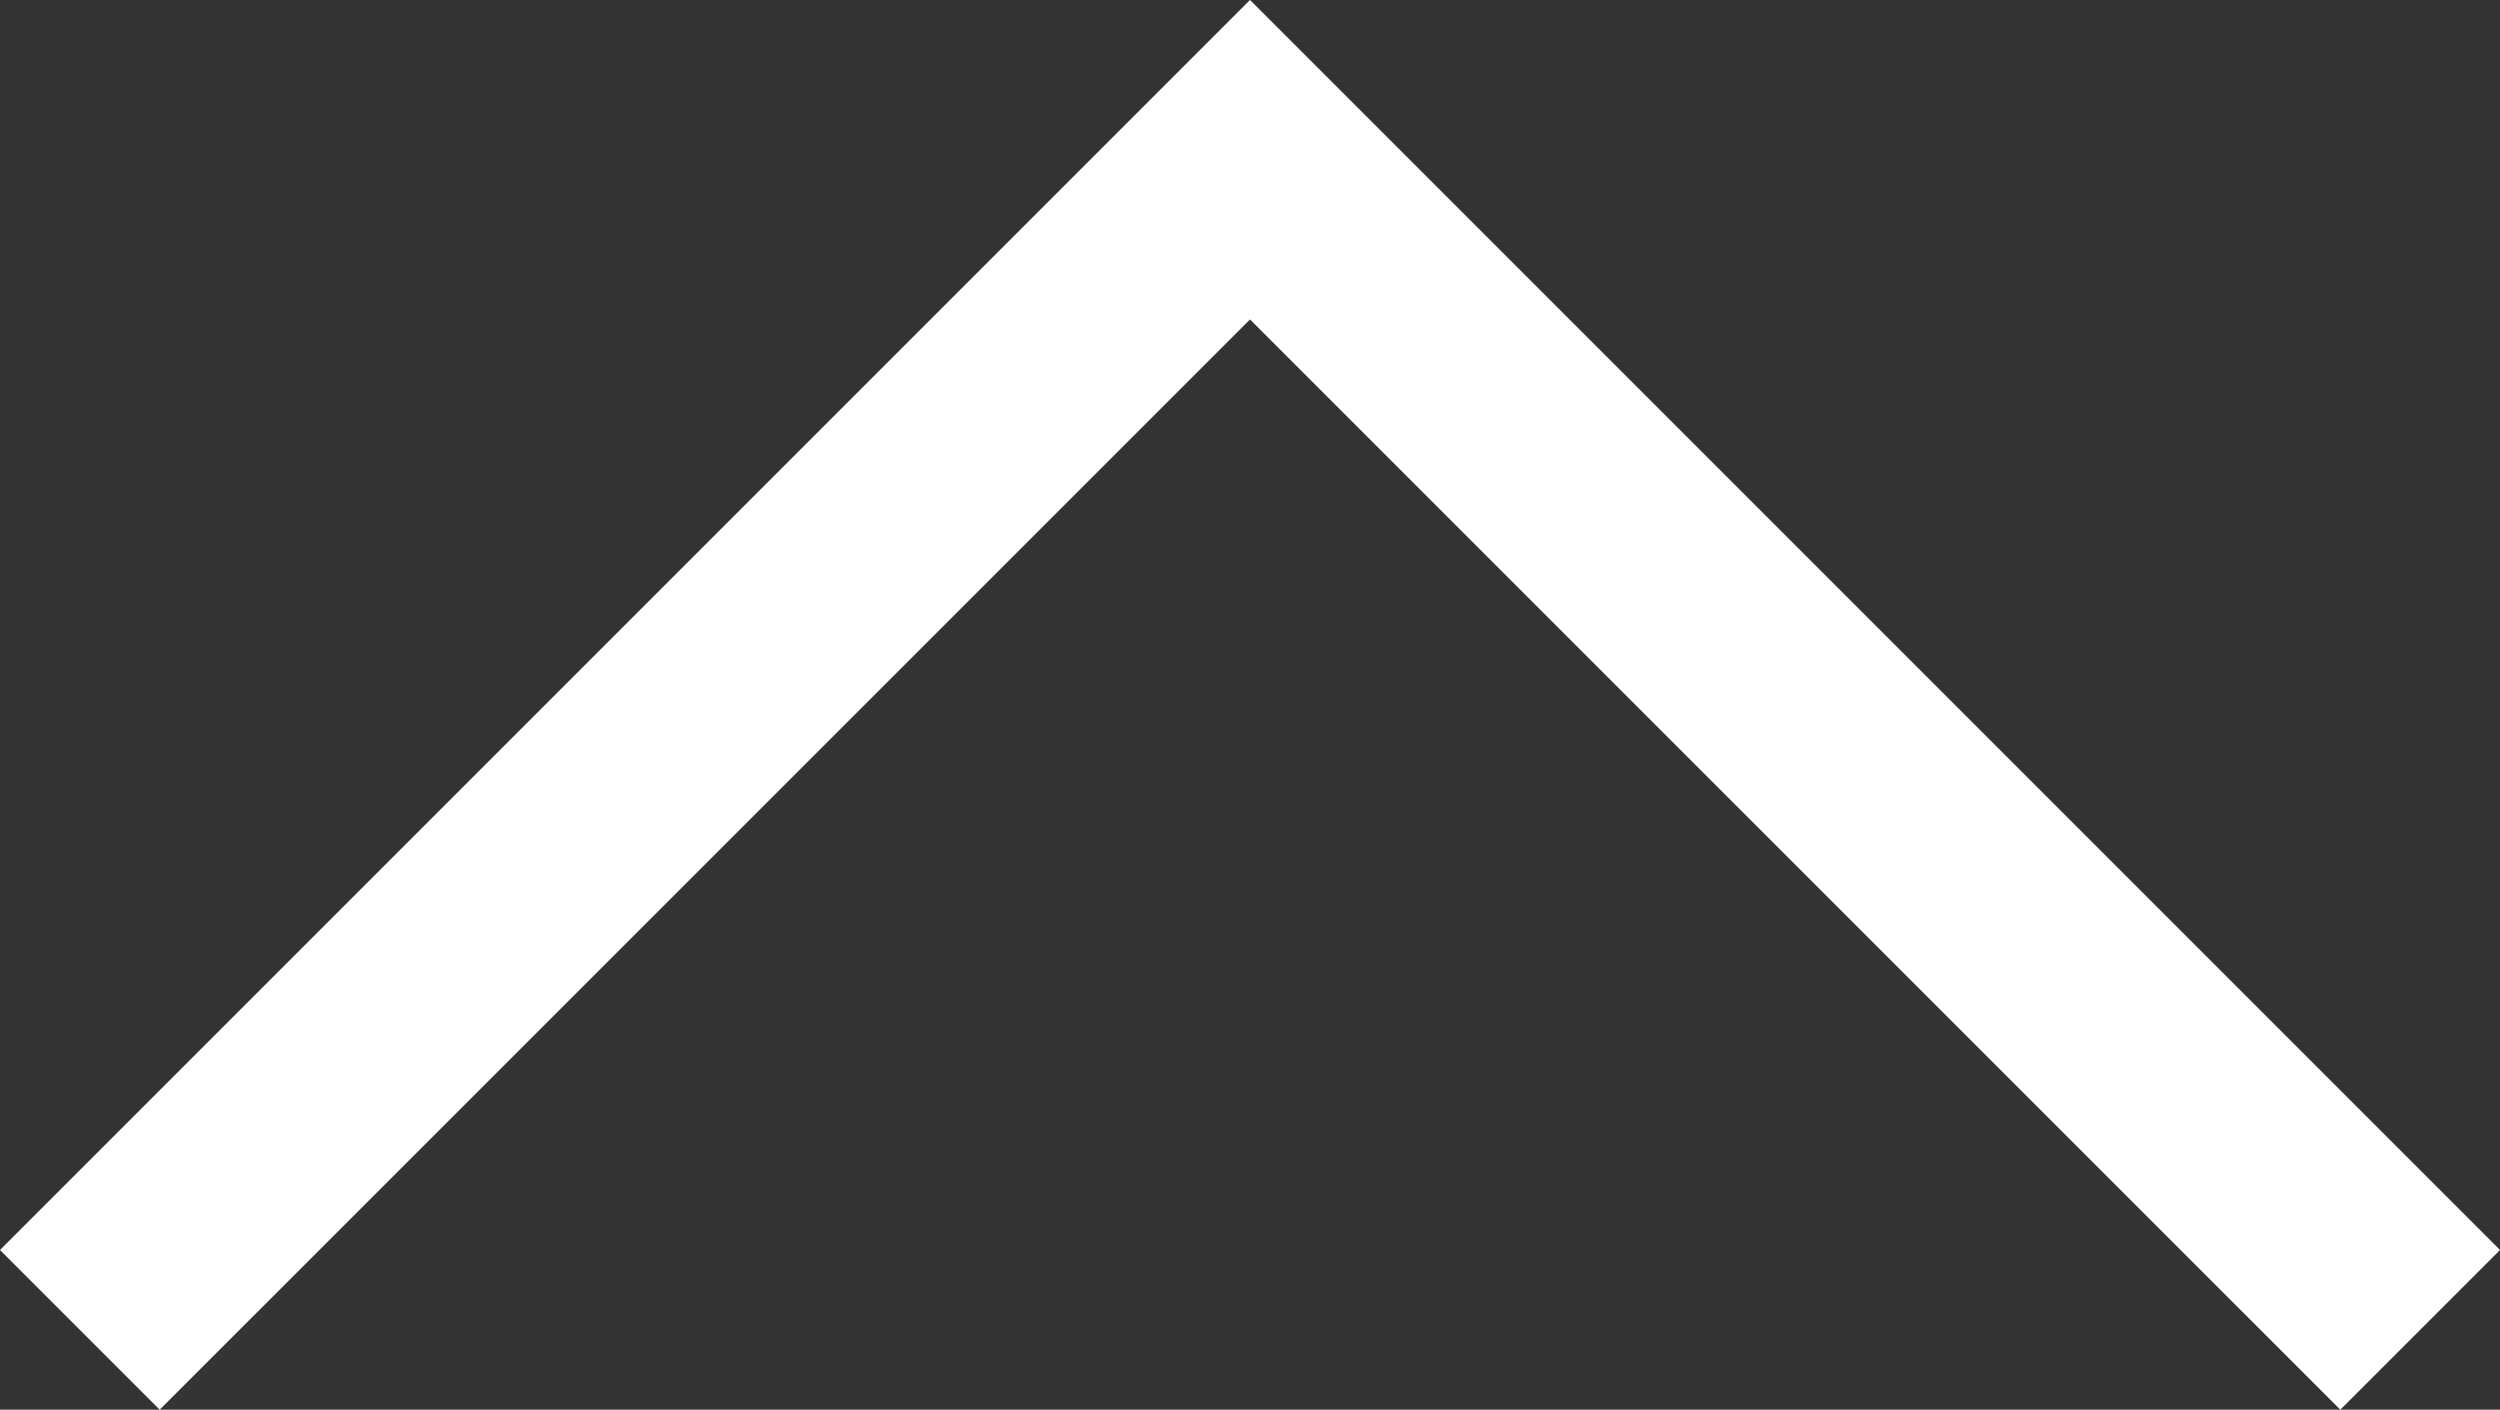 <?xml version="1.0" encoding="utf-8"?>
<!-- Generator: Adobe Illustrator 15.1.0, SVG Export Plug-In . SVG Version: 6.00 Build 0)  -->
<!DOCTYPE svg PUBLIC "-//W3C//DTD SVG 1.1//EN" "http://www.w3.org/Graphics/SVG/1.1/DTD/svg11.dtd">
<svg version="1.1" id="Layer_1" xmlns="http://www.w3.org/2000/svg" xmlns:xlink="http://www.w3.org/1999/xlink" x="0px" y="0px"
	 width="70.554px" height="39.784px" viewBox="0 0 70.554 39.784" enable-background="new 0 0 70.554 39.784" xml:space="preserve">
<rect x="0" y="0" width="70.554" height="39.784" fill="#333333" stroke="none"/>
<polygon fill="#FFFFFF" points="70.554,35.277 35.277,0 0,35.277 4.507,39.784 35.277,9.015 66.047,39.784 "/>
</svg>
